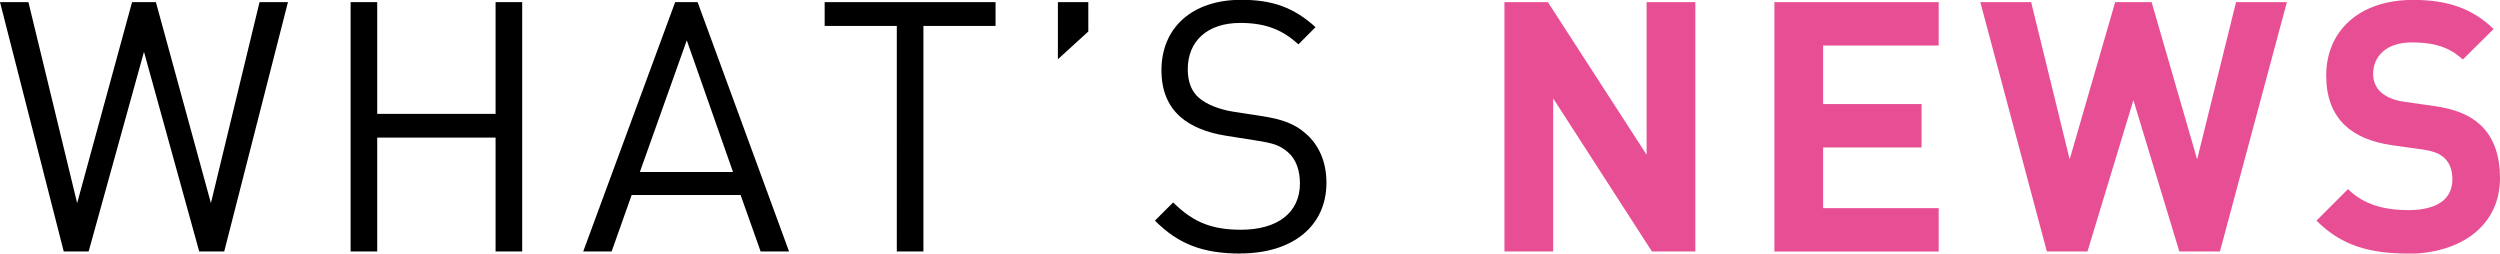 <svg xmlns="http://www.w3.org/2000/svg" viewBox="0 0 249.86 25.34"><path d="M22.4 25.13h-2.49L14.39 5.18 8.86 25.13H6.37L0 .21h2.84L7.71 20.3 13.2.21h2.38l5.5 20.09L25.94.21h2.84l-6.37 24.92zm27.13 0V13.75H37.7v11.38h-2.66V.21h2.66v11.17h11.83V.21h2.66v24.92h-2.66zm26.49 0l-2-5.64H63.13l-2 5.64h-2.84L67.48.21h2.24l9.14 24.92h-2.84zm-7.38-21.1l-4.69 13.16h9.31L68.64 4.03zm23.65-1.44v22.54h-2.66V2.59h-7.21V.21H99.5v2.38h-7.21zm13.44 3.33V.21h3.04v2.94l-3.04 2.77zm18.24 19.42c-3.75 0-6.2-.94-8.54-3.29l1.82-1.82c2.06 2.06 3.99 2.73 6.79 2.73 3.64 0 5.88-1.71 5.88-4.62 0-1.3-.38-2.42-1.19-3.12-.81-.7-1.44-.91-3.26-1.19l-2.91-.46c-1.96-.31-3.5-.94-4.59-1.89-1.26-1.12-1.89-2.66-1.89-4.66 0-4.24 3.05-7.04 7.98-7.04 3.19 0 5.29.81 7.42 2.73l-1.71 1.72c-1.54-1.4-3.19-2.14-5.81-2.14-3.33 0-5.25 1.85-5.25 4.62 0 1.23.35 2.21 1.12 2.87.77.67 2.07 1.16 3.36 1.37l2.73.42c2.35.35 3.5.84 4.55 1.75 1.36 1.16 2.1 2.87 2.1 4.94 0 4.38-3.43 7.07-8.61 7.07z"/><path d="M165.1 25.13l-9.87-15.3v15.3h-4.87V.21h4.34l9.87 15.26V.21h4.87v24.92h-4.34zm12.24 0V.21h16.42v4.34h-11.55v5.85h9.84v4.34h-9.84v6.06h11.55v4.34h-16.42zm44.53 0h-4.06l-4.59-15.12-4.59 15.12h-4.06L197.92.21H203l3.85 15.72L211.4.21h3.64l4.55 15.72L223.48.21h5.08l-6.69 24.92zm18.75.21c-3.78 0-6.65-.81-9.1-3.29l3.15-3.15c1.58 1.58 3.71 2.1 6.02 2.1 2.87 0 4.41-1.08 4.41-3.08 0-.88-.25-1.61-.77-2.1-.49-.46-1.05-.7-2.21-.88l-3.01-.42c-2.14-.31-3.71-.98-4.83-2.07-1.19-1.19-1.79-2.8-1.79-4.9 0-4.45 3.29-7.56 8.68-7.56 3.43 0 5.92.84 8.05 2.91l-3.08 3.05c-1.58-1.5-3.47-1.71-5.11-1.71-2.59 0-3.85 1.44-3.85 3.15 0 .63.21 1.3.74 1.79.49.46 1.29.84 2.31.98l2.94.42c2.28.31 3.71.95 4.76 1.93 1.33 1.26 1.93 3.08 1.93 5.29 0 4.83-4.03 7.56-9.24 7.56z" fill="#e74e94"/></svg>